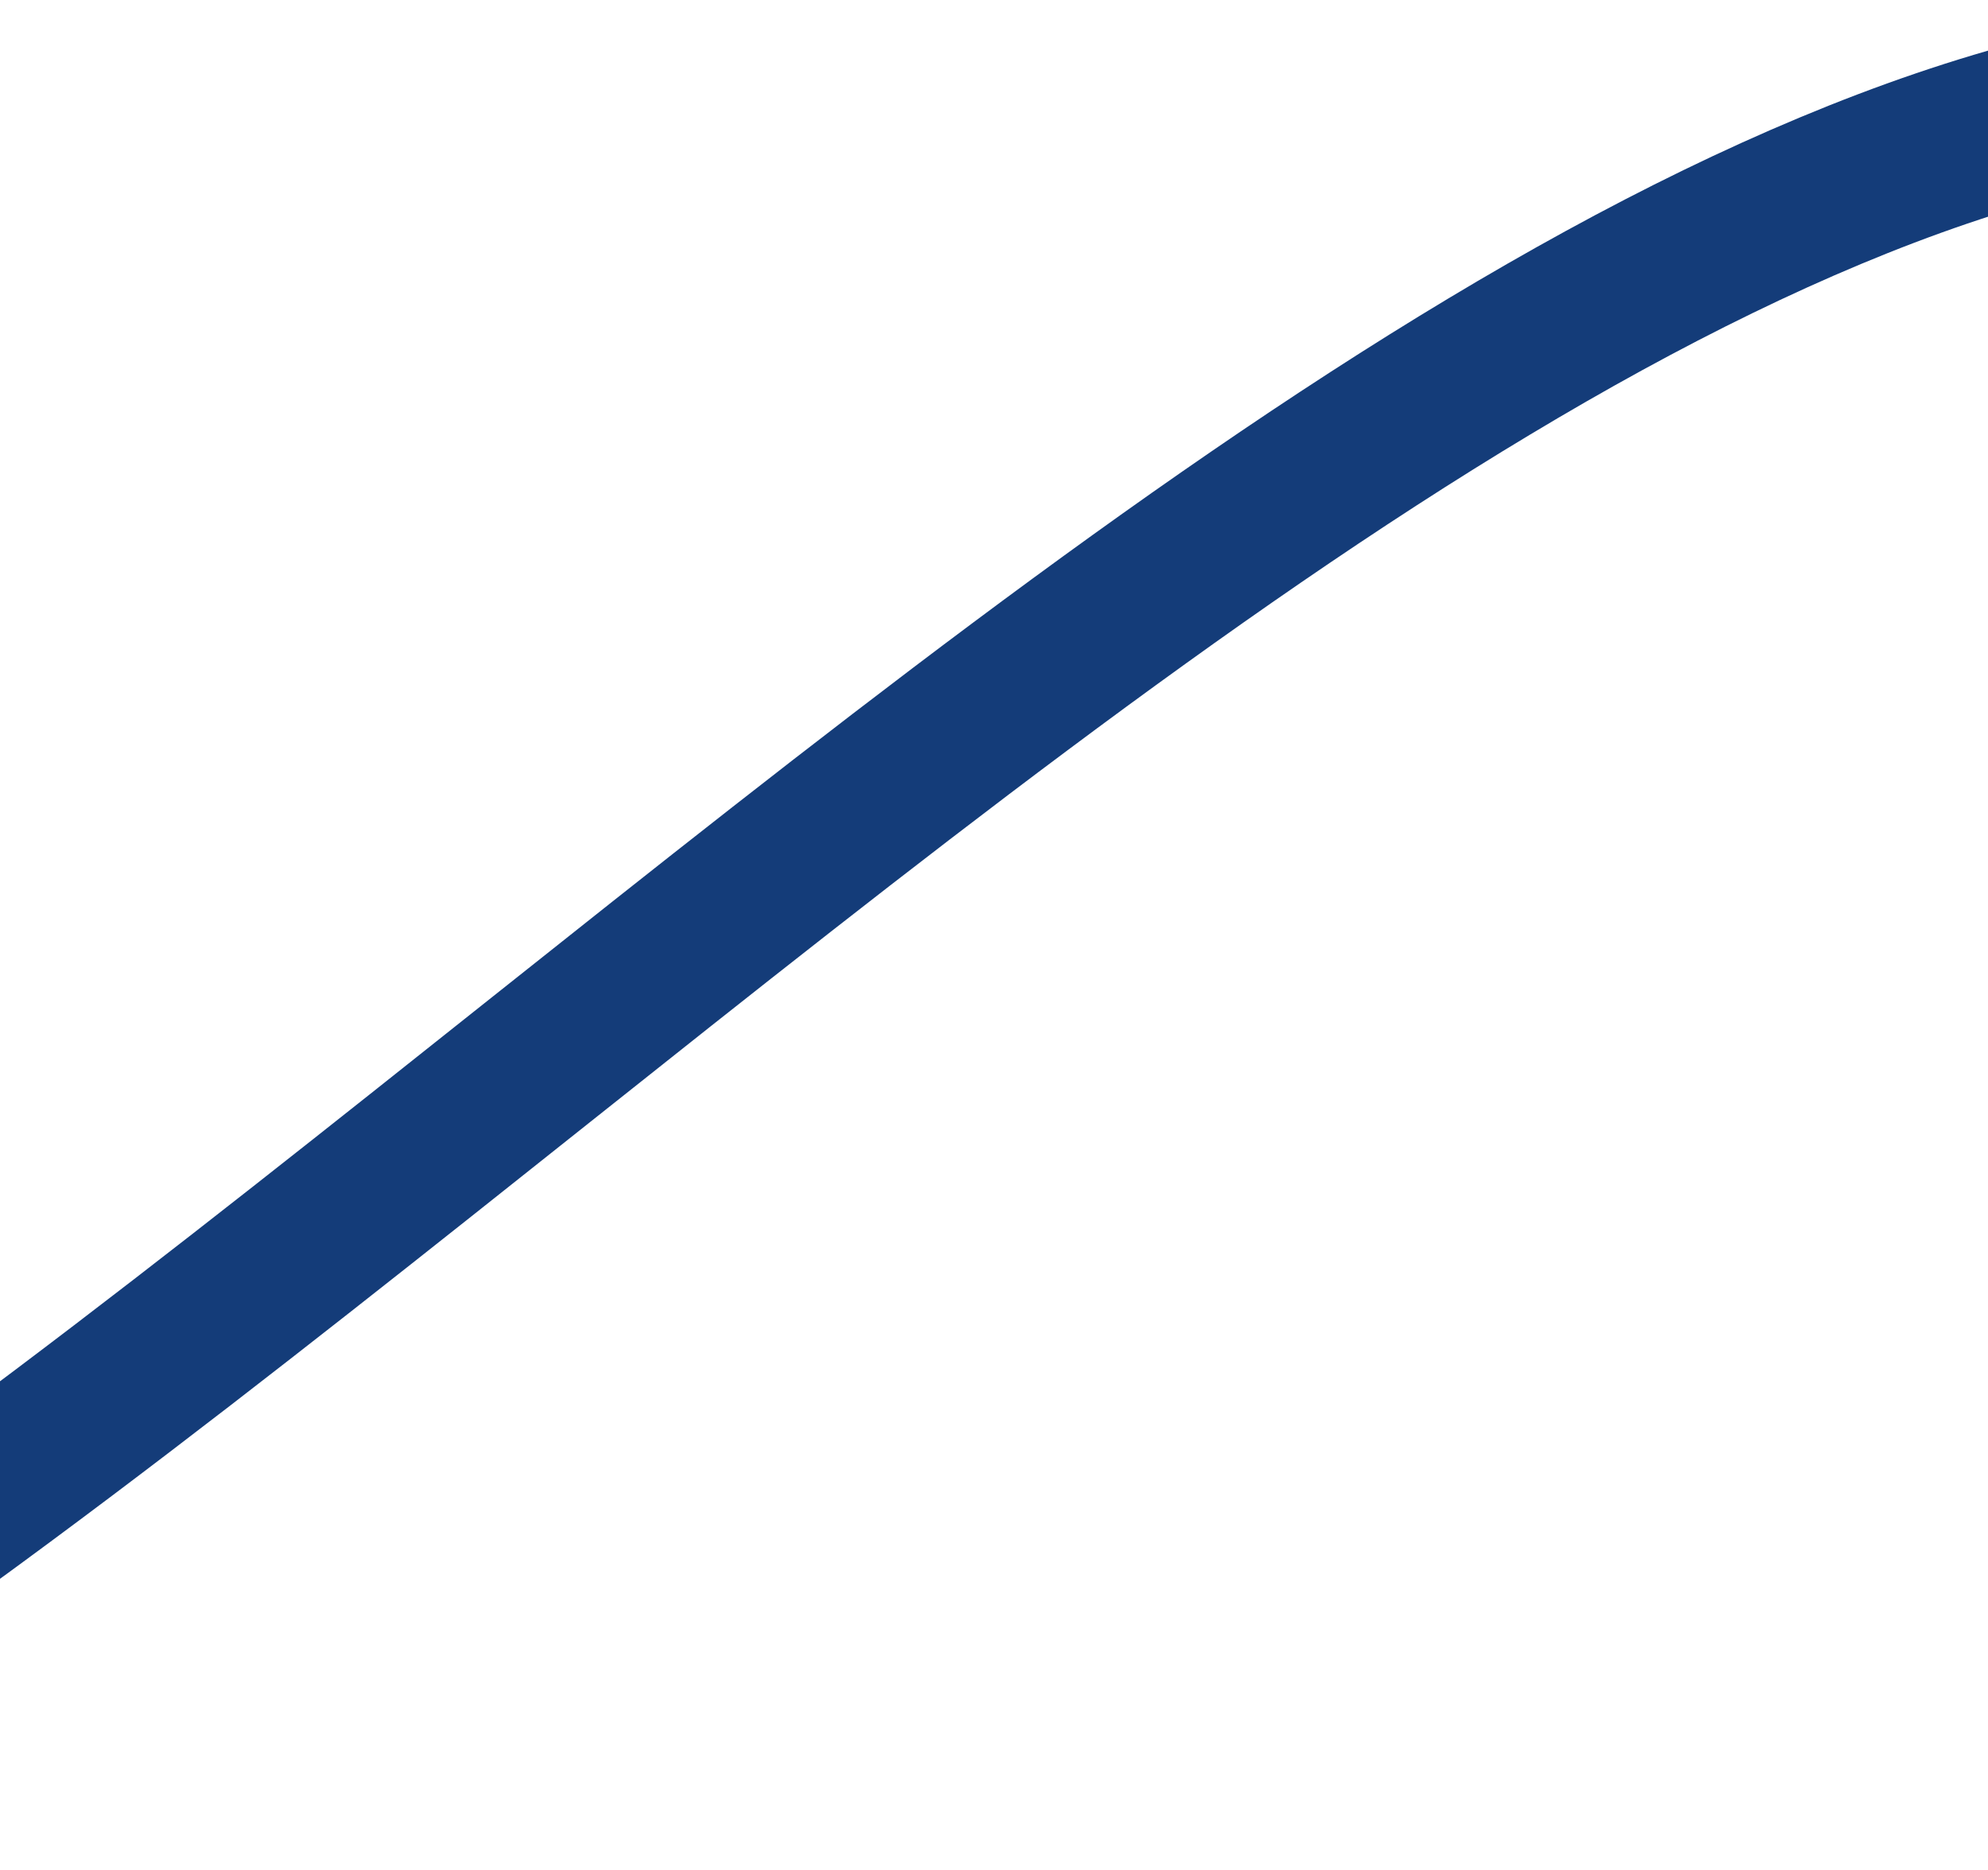<svg width="1440" height="1354" viewBox="0 0 1440 1354" fill="none" xmlns="http://www.w3.org/2000/svg">
<path d="M1716.05 59.67C918.849 8.694 -128.122 1515.02 -947.628 1503.63" stroke="#143C79" stroke-width="115"/>
</svg>
